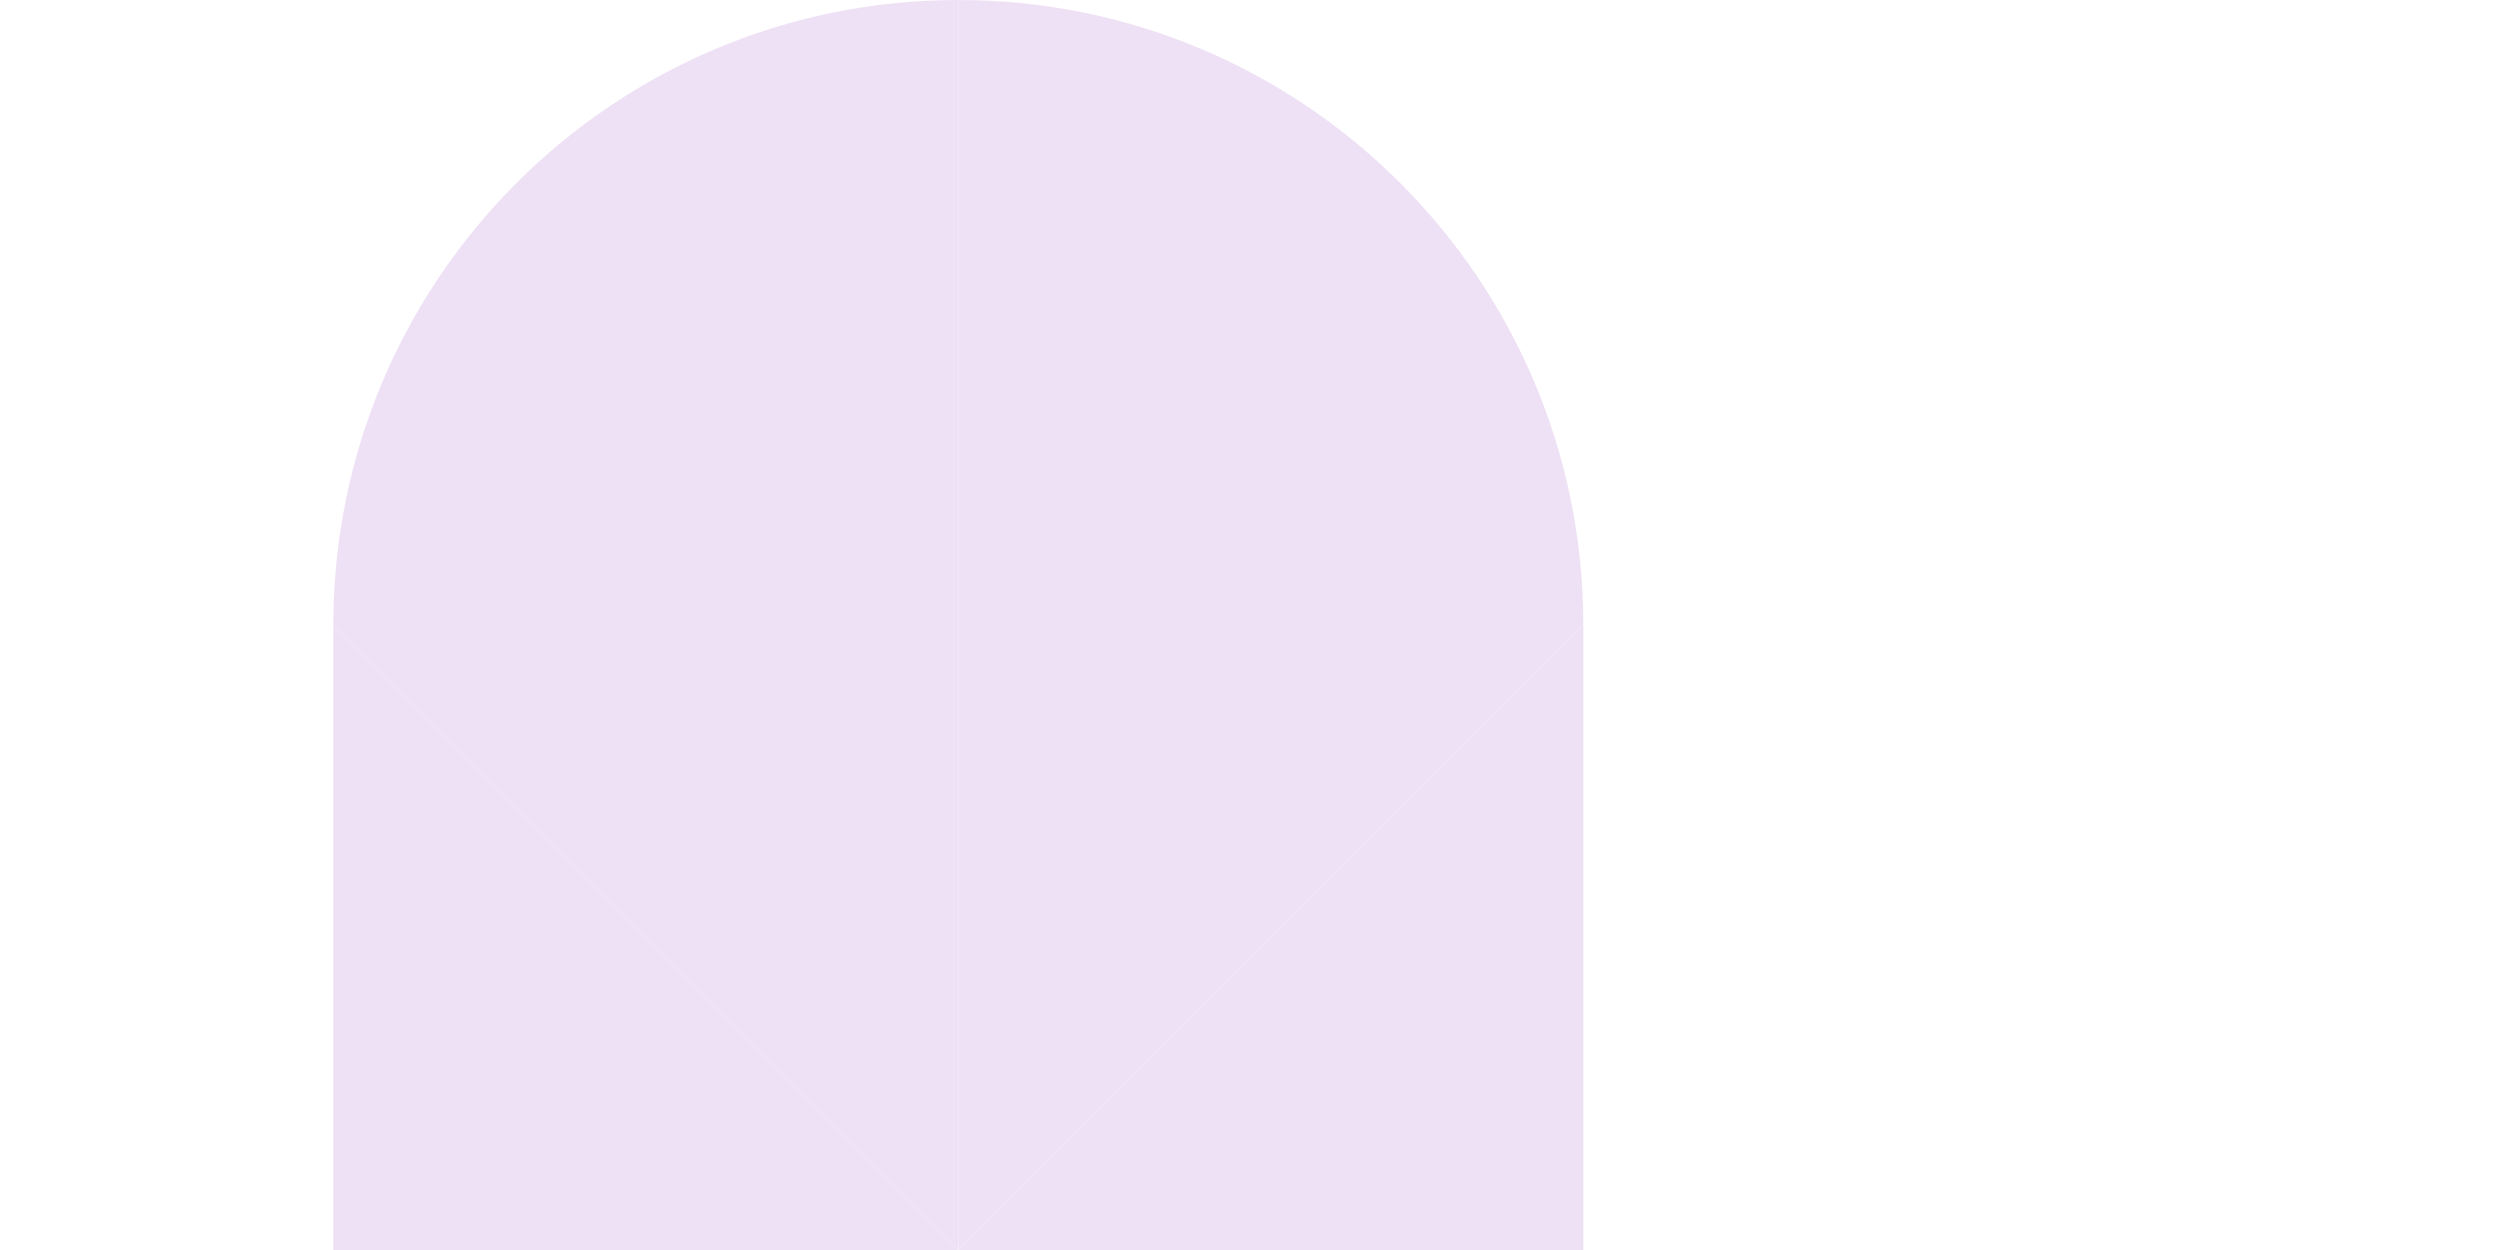 <svg width="3000" height="1500" viewBox="0 0 3000 1500" fill="none" xmlns="http://www.w3.org/2000/svg">
<g clip-path="url(#clip0_1521_61742)">
<g opacity="0.4" clip-path="url(#clip1_1521_61742)">
<path d="M1900 750L1150 750L1150 1500L1900 750Z" fill="#D5B5E5"/>
<path d="M1150 1500L1900 1500L1900 750L1150 1500Z" fill="#D5B5E5"/>
<path d="M1150 1500L400 750L400 1500L1150 1500Z" fill="#D5B5E5"/>
<path d="M400 750L1150 1500L1150 750L400 750Z" fill="#D5B5E5"/>
<path d="M1150 750L400 750C400 335.779 735.779 0 1150 0L1150 750Z" fill="#D5B5E5"/>
<path d="M1150 750L1150 0C1564.22 0 1900 335.779 1900 750L1150 750Z" fill="#D5B5E5"/>
</g>
</g>
<defs>
<clipPath id="clip0_1521_61742">
<rect width="3000" height="1500" fill="white"/>
</clipPath>
<clipPath id="clip1_1521_61742">
<rect width="1500" height="1500" fill="white" transform="translate(400 1500) rotate(-90)"/>
</clipPath>
</defs>
</svg>
